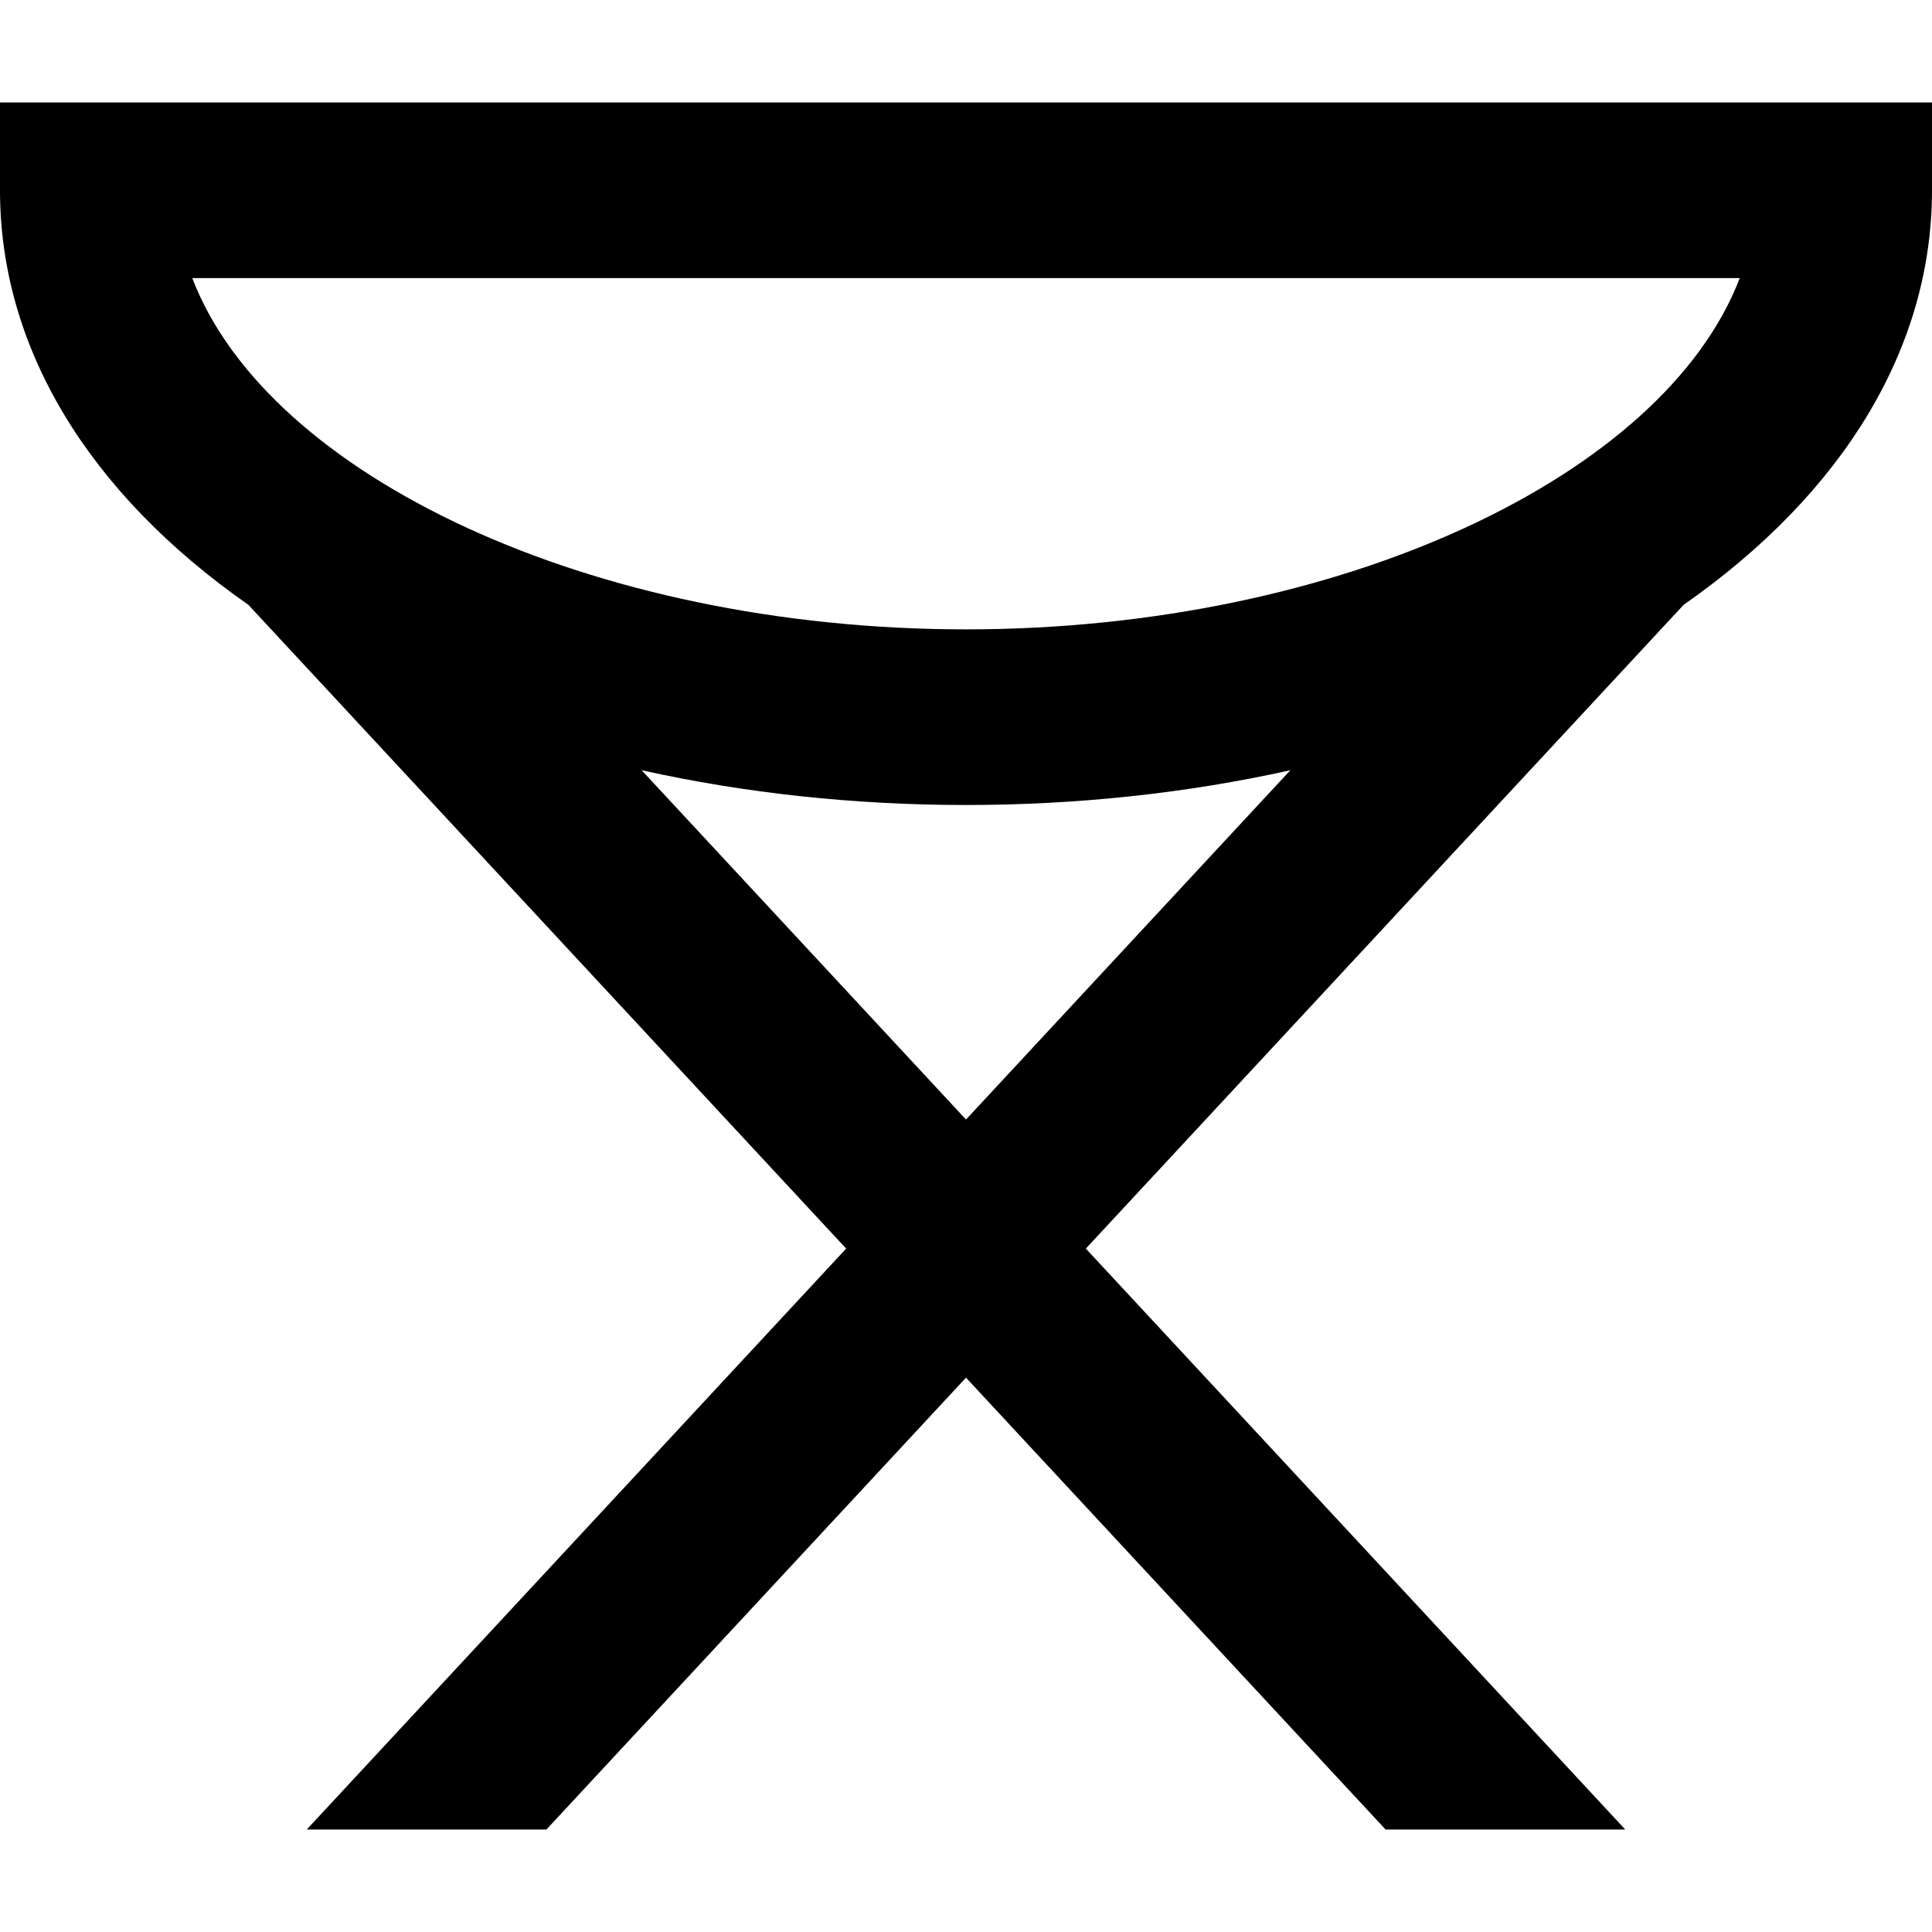 <?xml version="1.0" encoding="iso-8859-1"?>
<!-- Generator: Adobe Illustrator 19.0.0, SVG Export Plug-In . SVG Version: 6.00 Build 0)  -->
<svg version="1.1" id="Capa_1" xmlns="http://www.w3.org/2000/svg" xmlns:xlink="http://www.w3.org/1999/xlink" x="0px" y="0px"
	 viewBox="0 0 330 330" style="enable-background:new 0 0 330 330;" xml:space="preserve">
<g id="XMLID_42_">
	<path id="XMLID_43_" d="M165,235.314l71.673,77.186h40.939l-92.143-99.231l102.107-109.96C315.023,84.131,330,59.282,330,32.5v-15
		H0v15c0,26.783,14.977,51.632,42.426,70.81L144.53,213.269L52.388,312.5h40.939L165,235.314z M32.839,47.5H297.16
		c-12.908,33.758-68.197,60-132.16,60C101.037,107.5,45.749,81.258,32.839,47.5z M109.597,131.561
		c17.553,3.9,36.241,5.939,55.403,5.939s37.851-2.04,55.402-5.939L165,191.225L109.597,131.561z"/>
</g>
<g>
</g>
<g>
</g>
<g>
</g>
<g>
</g>
<g>
</g>
<g>
</g>
<g>
</g>
<g>
</g>
<g>
</g>
<g>
</g>
<g>
</g>
<g>
</g>
<g>
</g>
<g>
</g>
<g>
</g>
</svg>
